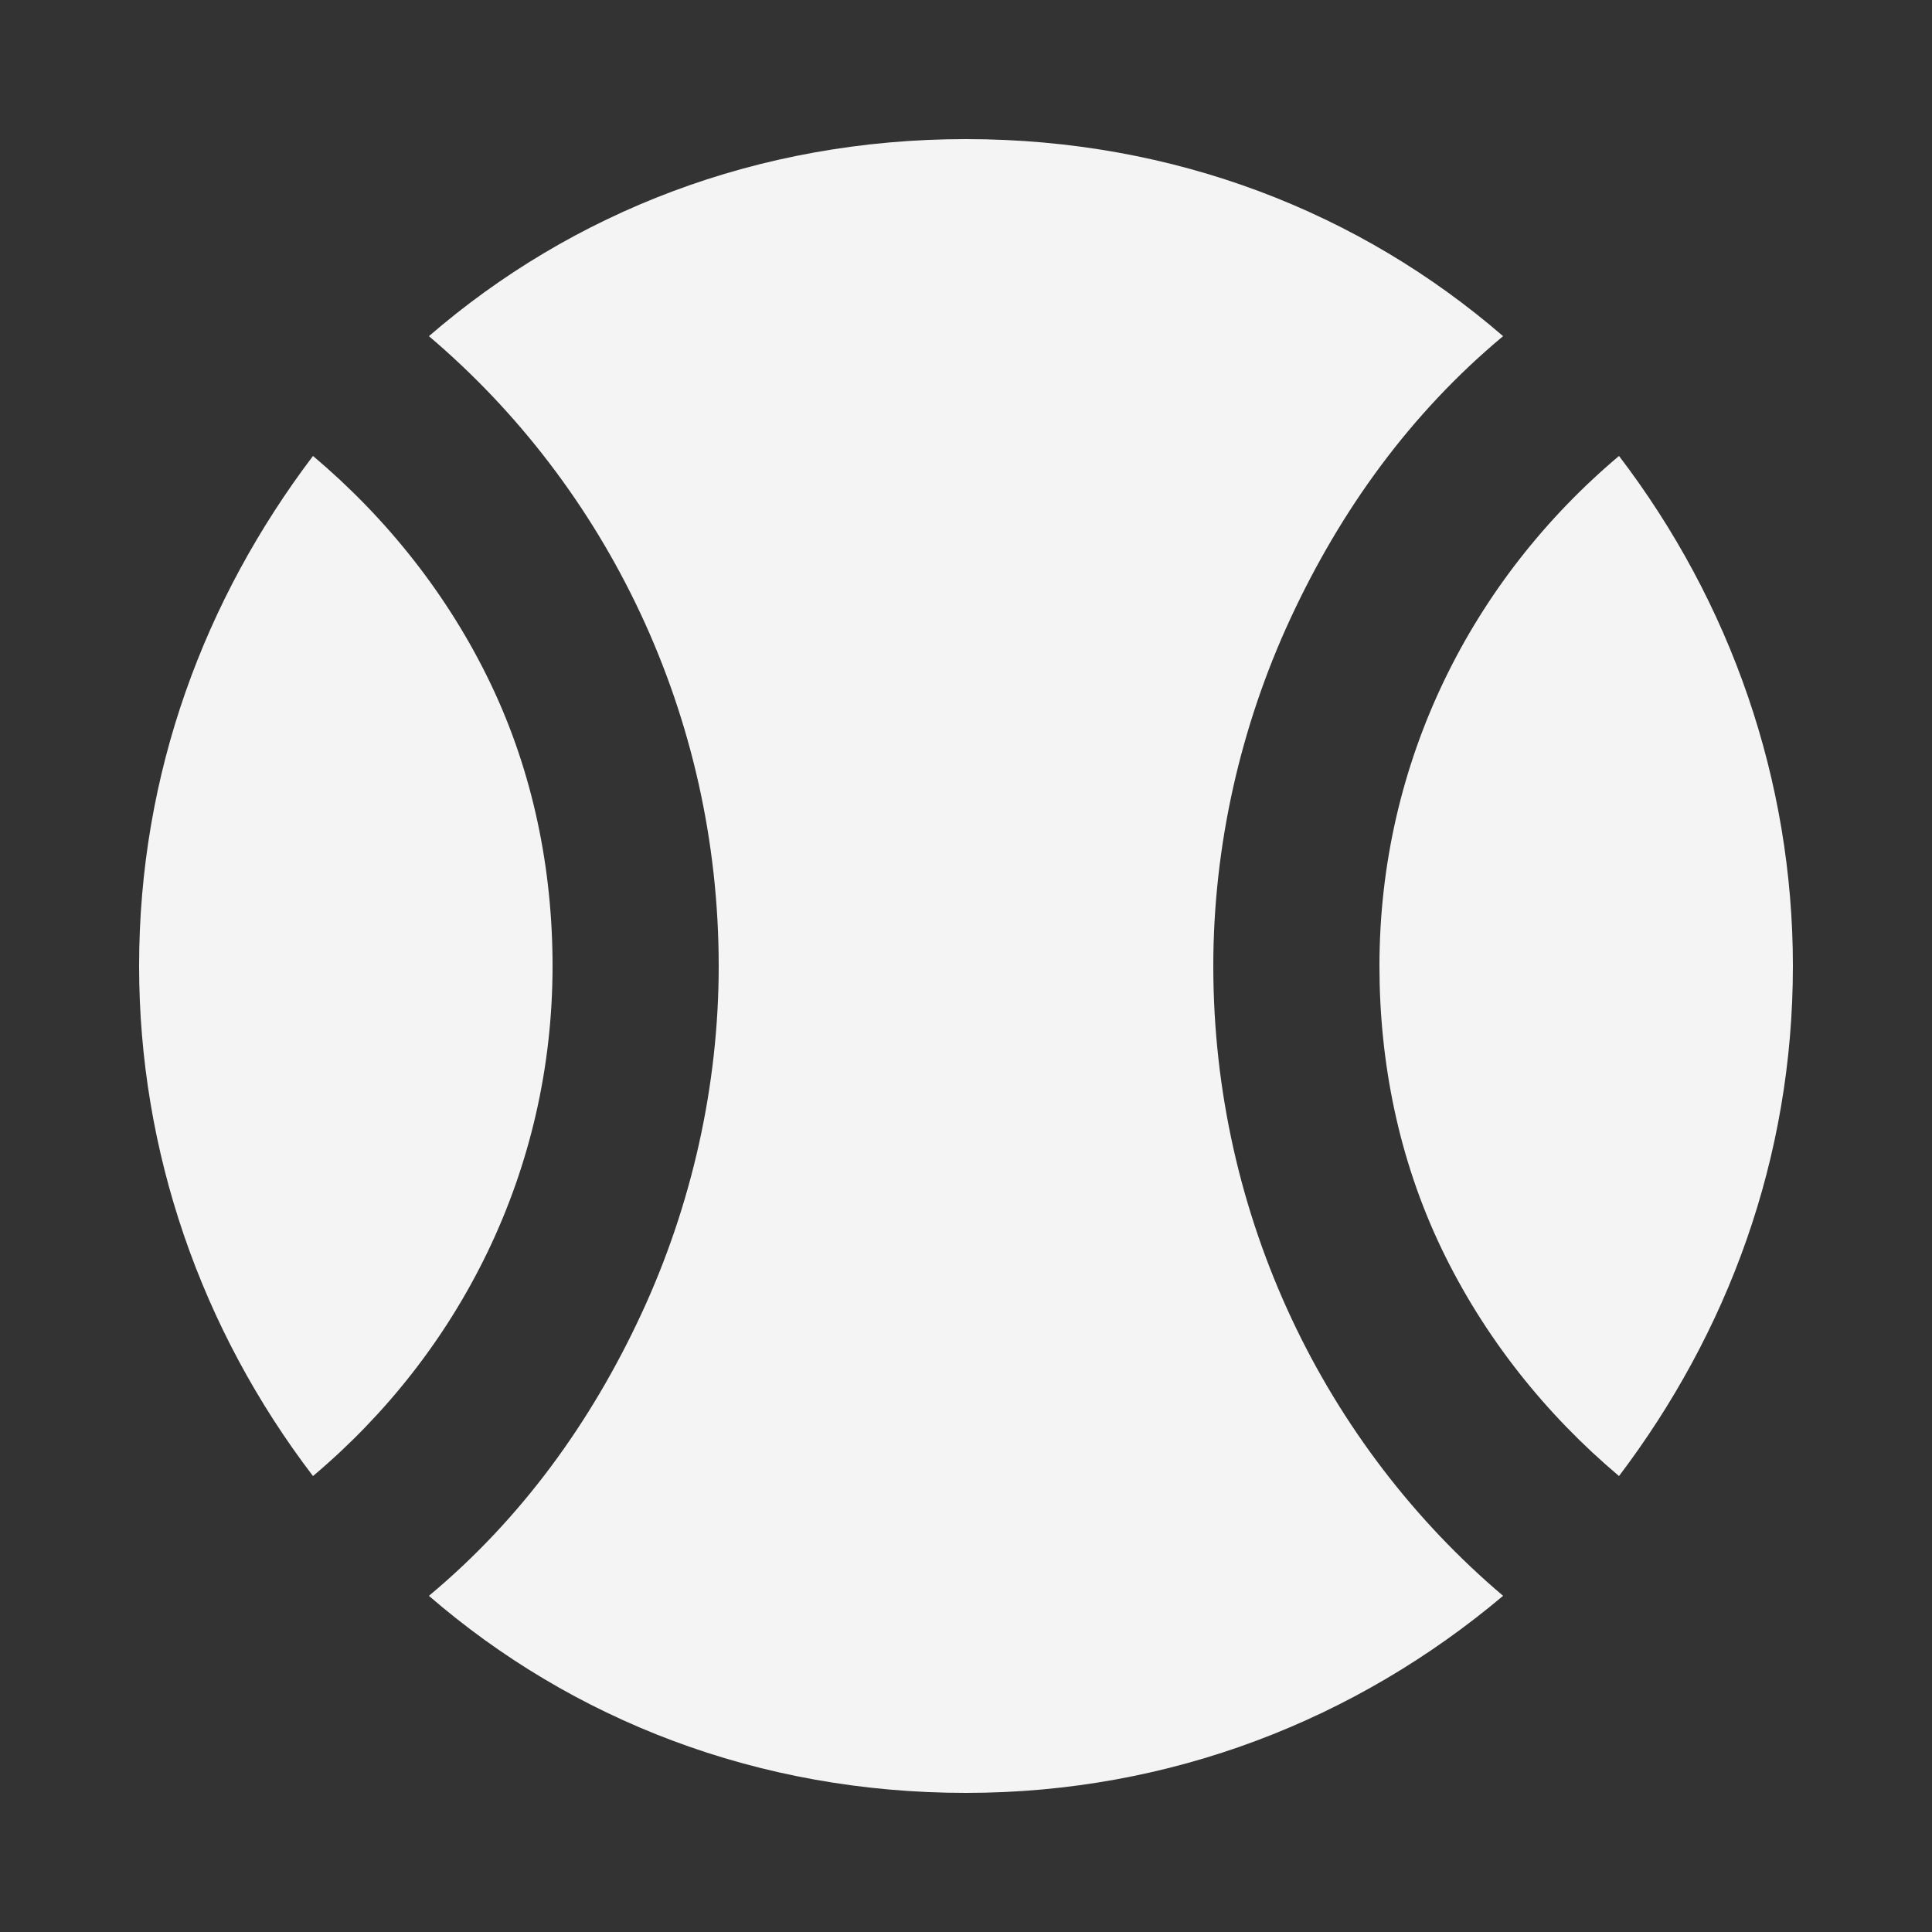 <?xml version="1.0" encoding="utf-8"?>
<svg xmlns="http://www.w3.org/2000/svg" id="Capa_1" style="enable-background:new 0 0 50 50;" version="1.1" viewBox="0 0 50 50" x="0px" y="0px">
<rect x="0" y="0" width="50" height="50" fill="#333333" stroke="none"/>
<style type="text/css">
	.st0{fill:#F4F4F4;}
</style>
<path class="st0" d="M25,3.6c5.4,0,10.2,1.9,13.9,5.1c-2.4,2-4.2,4.5-5.5,7.3c-1.3,2.8-2,5.9-2,9&#xD;&#xA;	c0,6.5,2.9,12.4,7.5,16.3c-3.8,3.2-8.6,5.1-13.9,5.1c-5.4,0-10.2-1.9-13.9-5.1c2.4-2,4.2-4.5,5.5-7.3c1.3-2.8,2-5.9,2-9&#xD;&#xA;	c0-6.5-2.9-12.4-7.5-16.3C14.8,5.5,19.6,3.6,25,3.6z M46.4,25c0,5-1.7,9.5-4.5,13.2c-1.9-1.6-3.5-3.6-4.6-5.9&#xD;&#xA;	c-1.1-2.3-1.6-4.8-1.6-7.3c0-5.3,2.4-10,6.2-13.2C44.8,15.6,46.4,20.2,46.4,25z M3.6,25c0-5,1.7-9.5,4.5-13.2&#xD;&#xA;	c1.9,1.6,3.5,3.6,4.6,5.9c1.1,2.3,1.6,4.8,1.6,7.3c0,5.3-2.4,10-6.2,13.2C5.2,34.4,3.6,29.8,3.6,25z" id="tennis"/>
</svg>